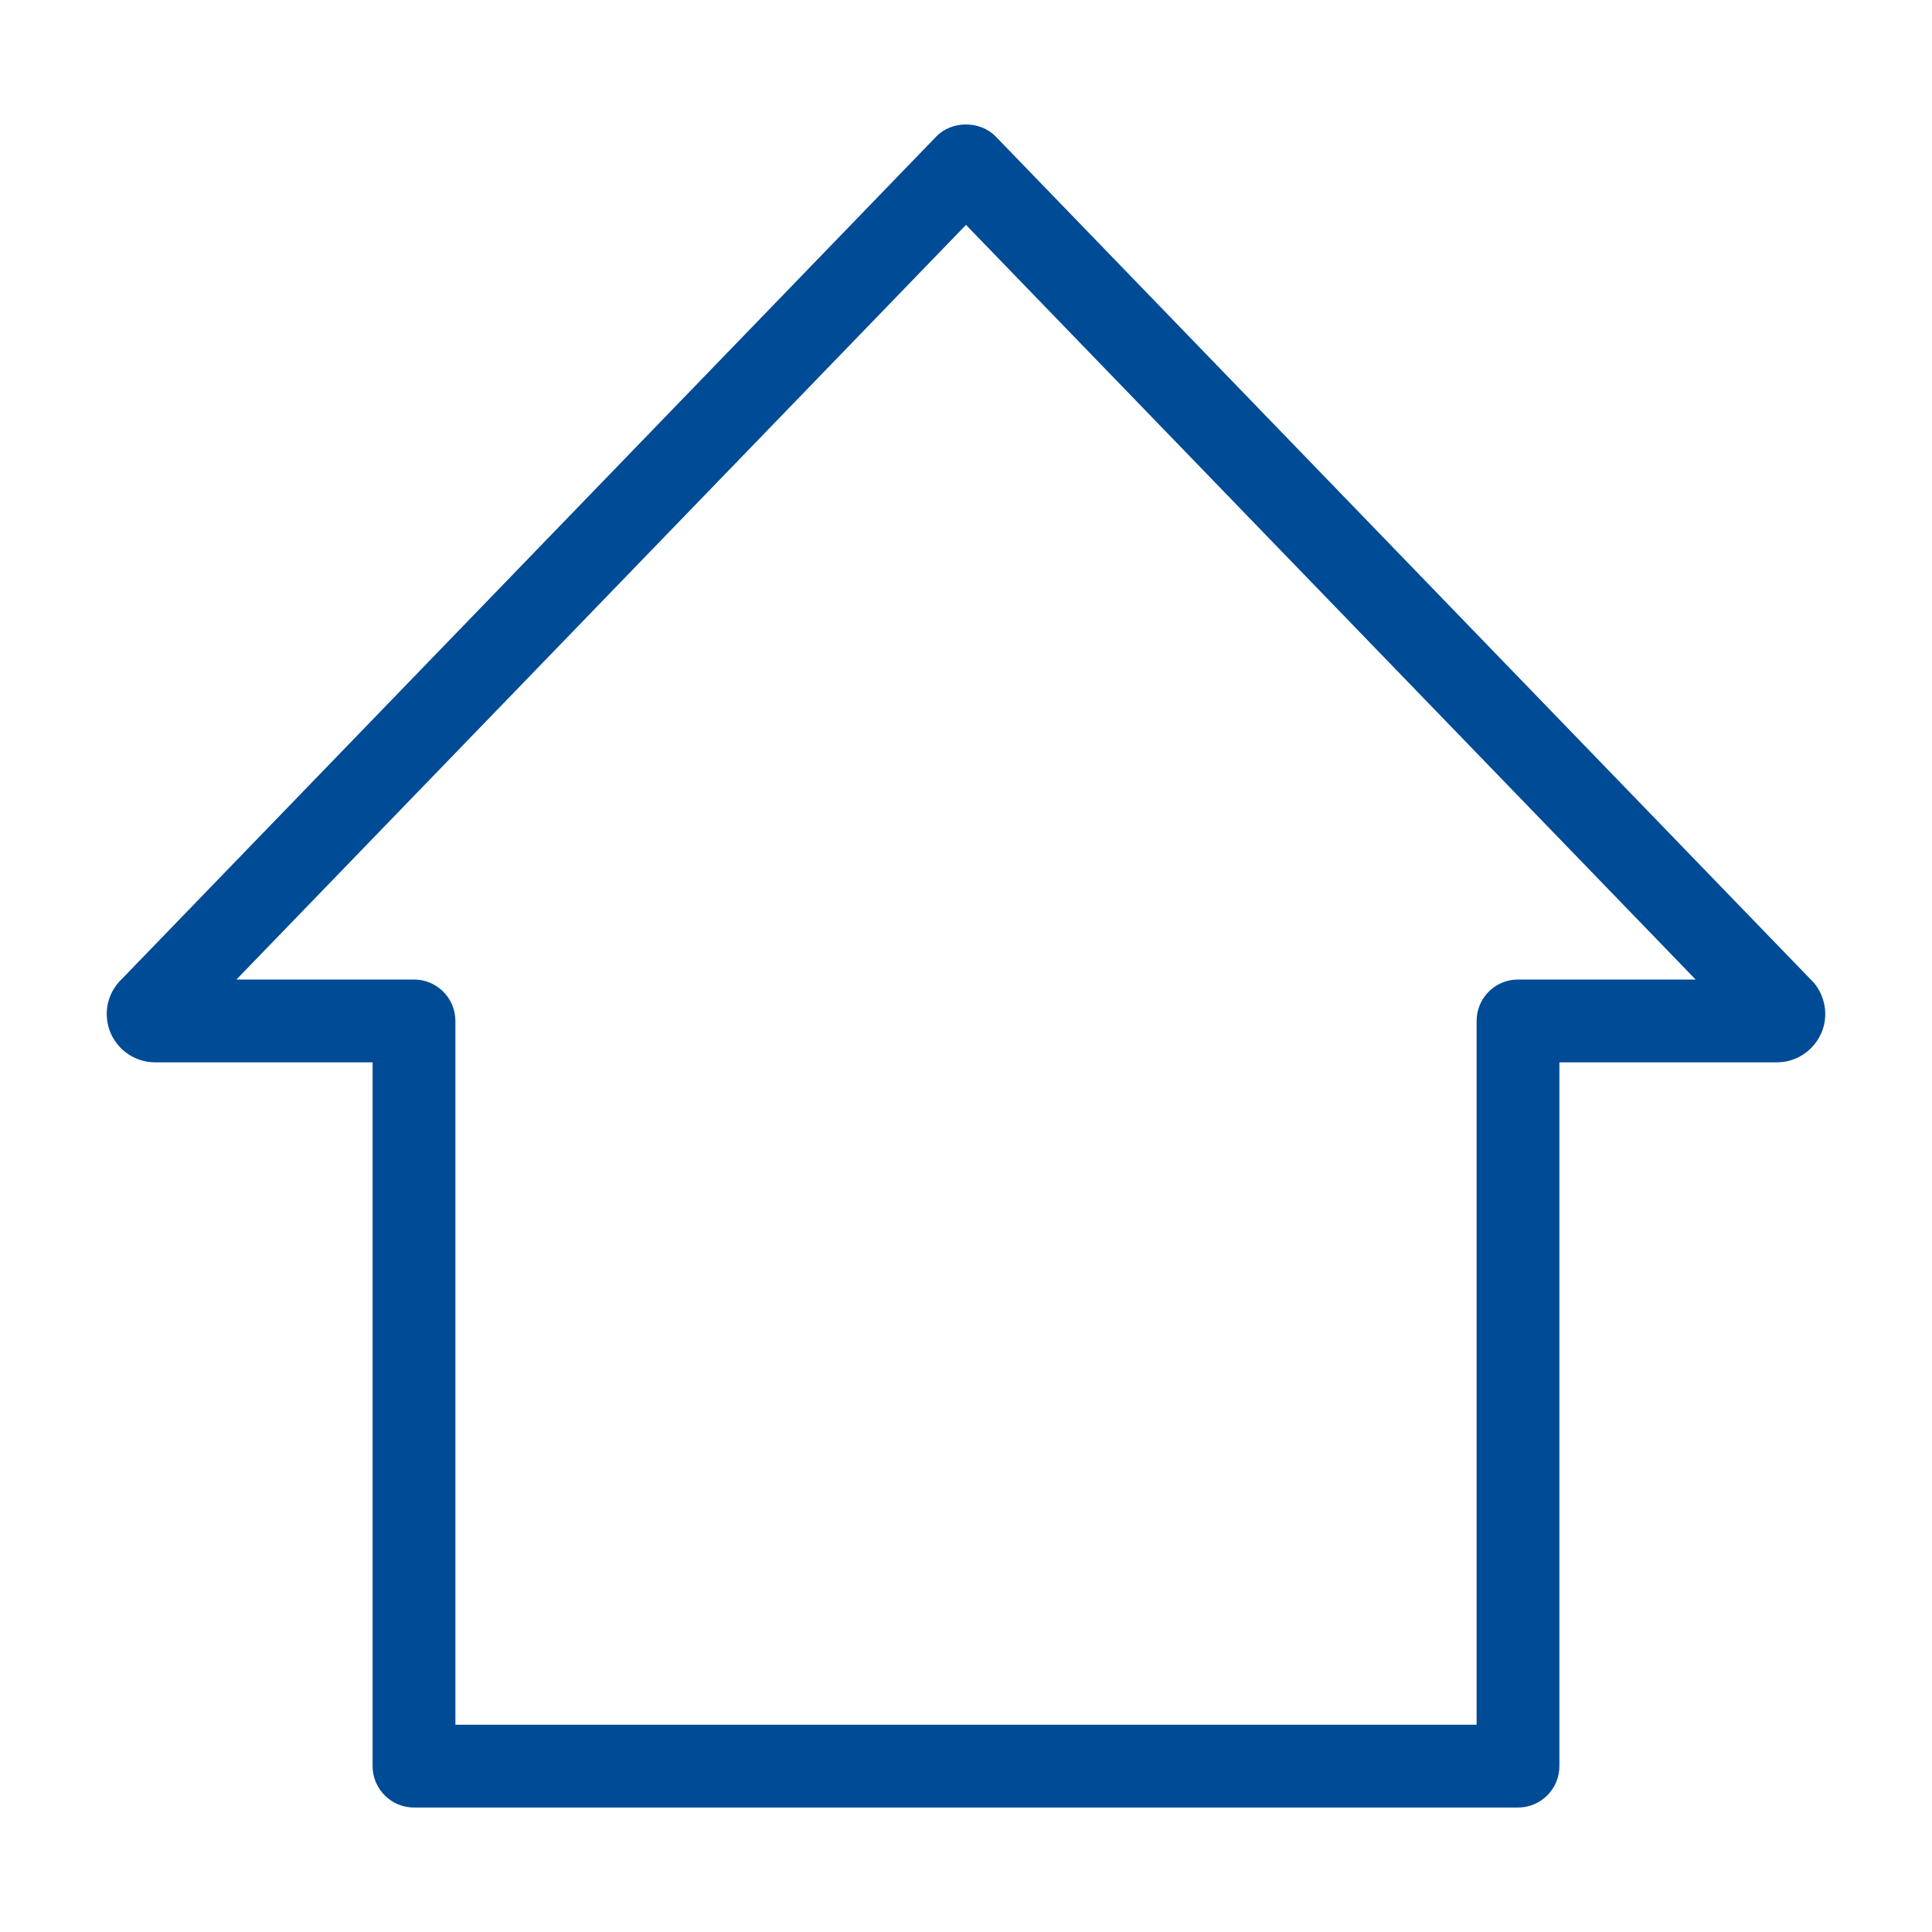 <?xml version="1.0" encoding="utf-8"?>
<!-- Generator: Adobe Illustrator 16.0.0, SVG Export Plug-In . SVG Version: 6.00 Build 0)  -->
<svg version="1.2" baseProfile="tiny" id="Ebene_1" xmlns="http://www.w3.org/2000/svg" xmlns:xlink="http://www.w3.org/1999/xlink"
	 x="0px" y="0px" width="35px" height="35px" viewBox="0 0 35 35" xml:space="preserve">
<g>
	<g>
		<path fill="#004B96" d="M27.5,32.745h-20c-0.414,0-0.75-0.336-0.75-0.75v-12.75H2.809c-0.233,0-0.461-0.096-0.625-0.263
			c-0.168-0.174-0.254-0.396-0.25-0.629c0.005-0.233,0.1-0.452,0.27-0.614L16.961,2.474c0.281-0.292,0.795-0.292,1.078,0
			l14.778,15.285c0.151,0.145,0.249,0.375,0.249,0.611c0,0.482-0.393,0.875-0.876,0.875h-3.94v12.75
			C28.25,32.409,27.914,32.745,27.5,32.745z M8.25,31.245h18.5v-12.75c0-0.414,0.336-0.75,0.75-0.75h3.218L17.5,4.074L4.283,17.745
			H7.5c0.414,0,0.75,0.336,0.75,0.75V31.245z"/>
	</g>
</g>
</svg>
